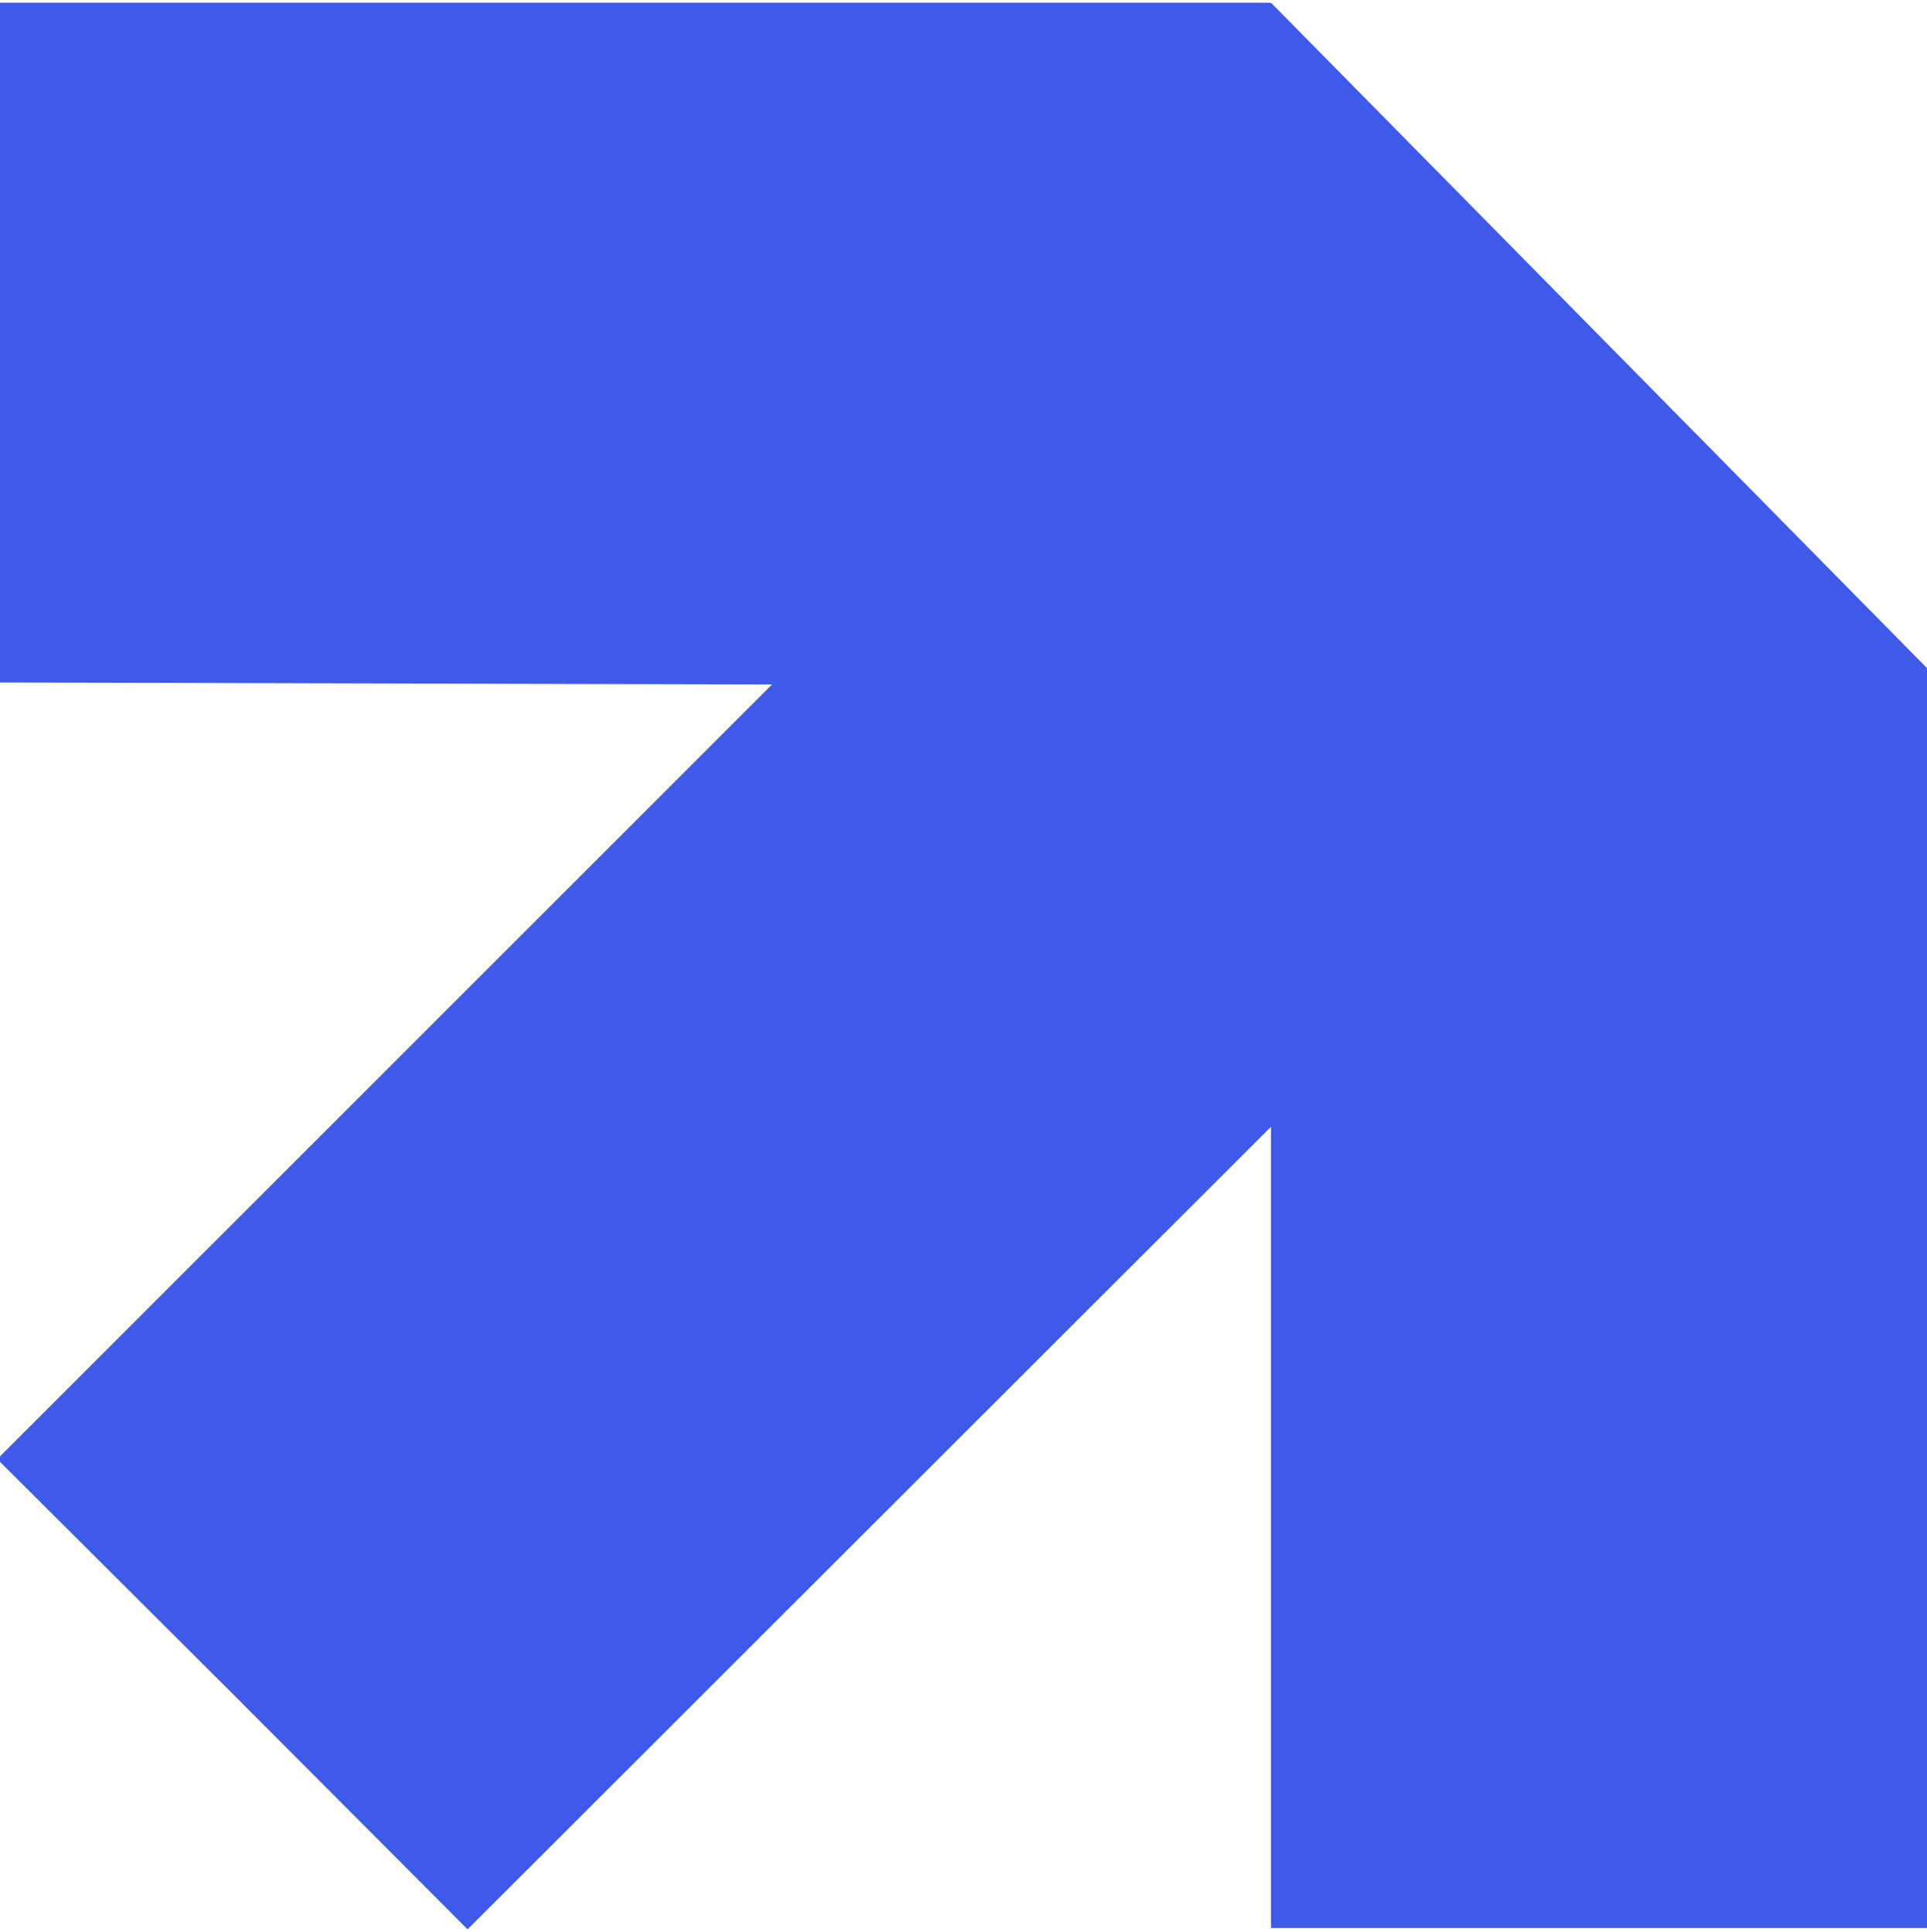 <?xml version="1.0" encoding="UTF-8"?> <svg xmlns="http://www.w3.org/2000/svg" xmlns:xlink="http://www.w3.org/1999/xlink" version="1.1" id="Layer_1" x="0px" y="0px" viewBox="0 0 282.3 283.1" style="enable-background:new 0 0 282.3 283.1;" xml:space="preserve"> <style type="text/css"> .st0{fill-rule:evenodd;clip-rule:evenodd;fill:#3F59E8;} </style> <polygon class="st0" points="113.1,100.3 -0.4,100 -0.4,0.4 186.1,0.4 186.2,0.5 186.2,0.4 282.6,98.2 282.6,100.7 282.7,100.8 282.6,100.8 282.7,282.5 186.2,282.5 186.2,165.1 68.5,282.7 34.1,248.2 -0.4,213.8 "></polygon> </svg> 